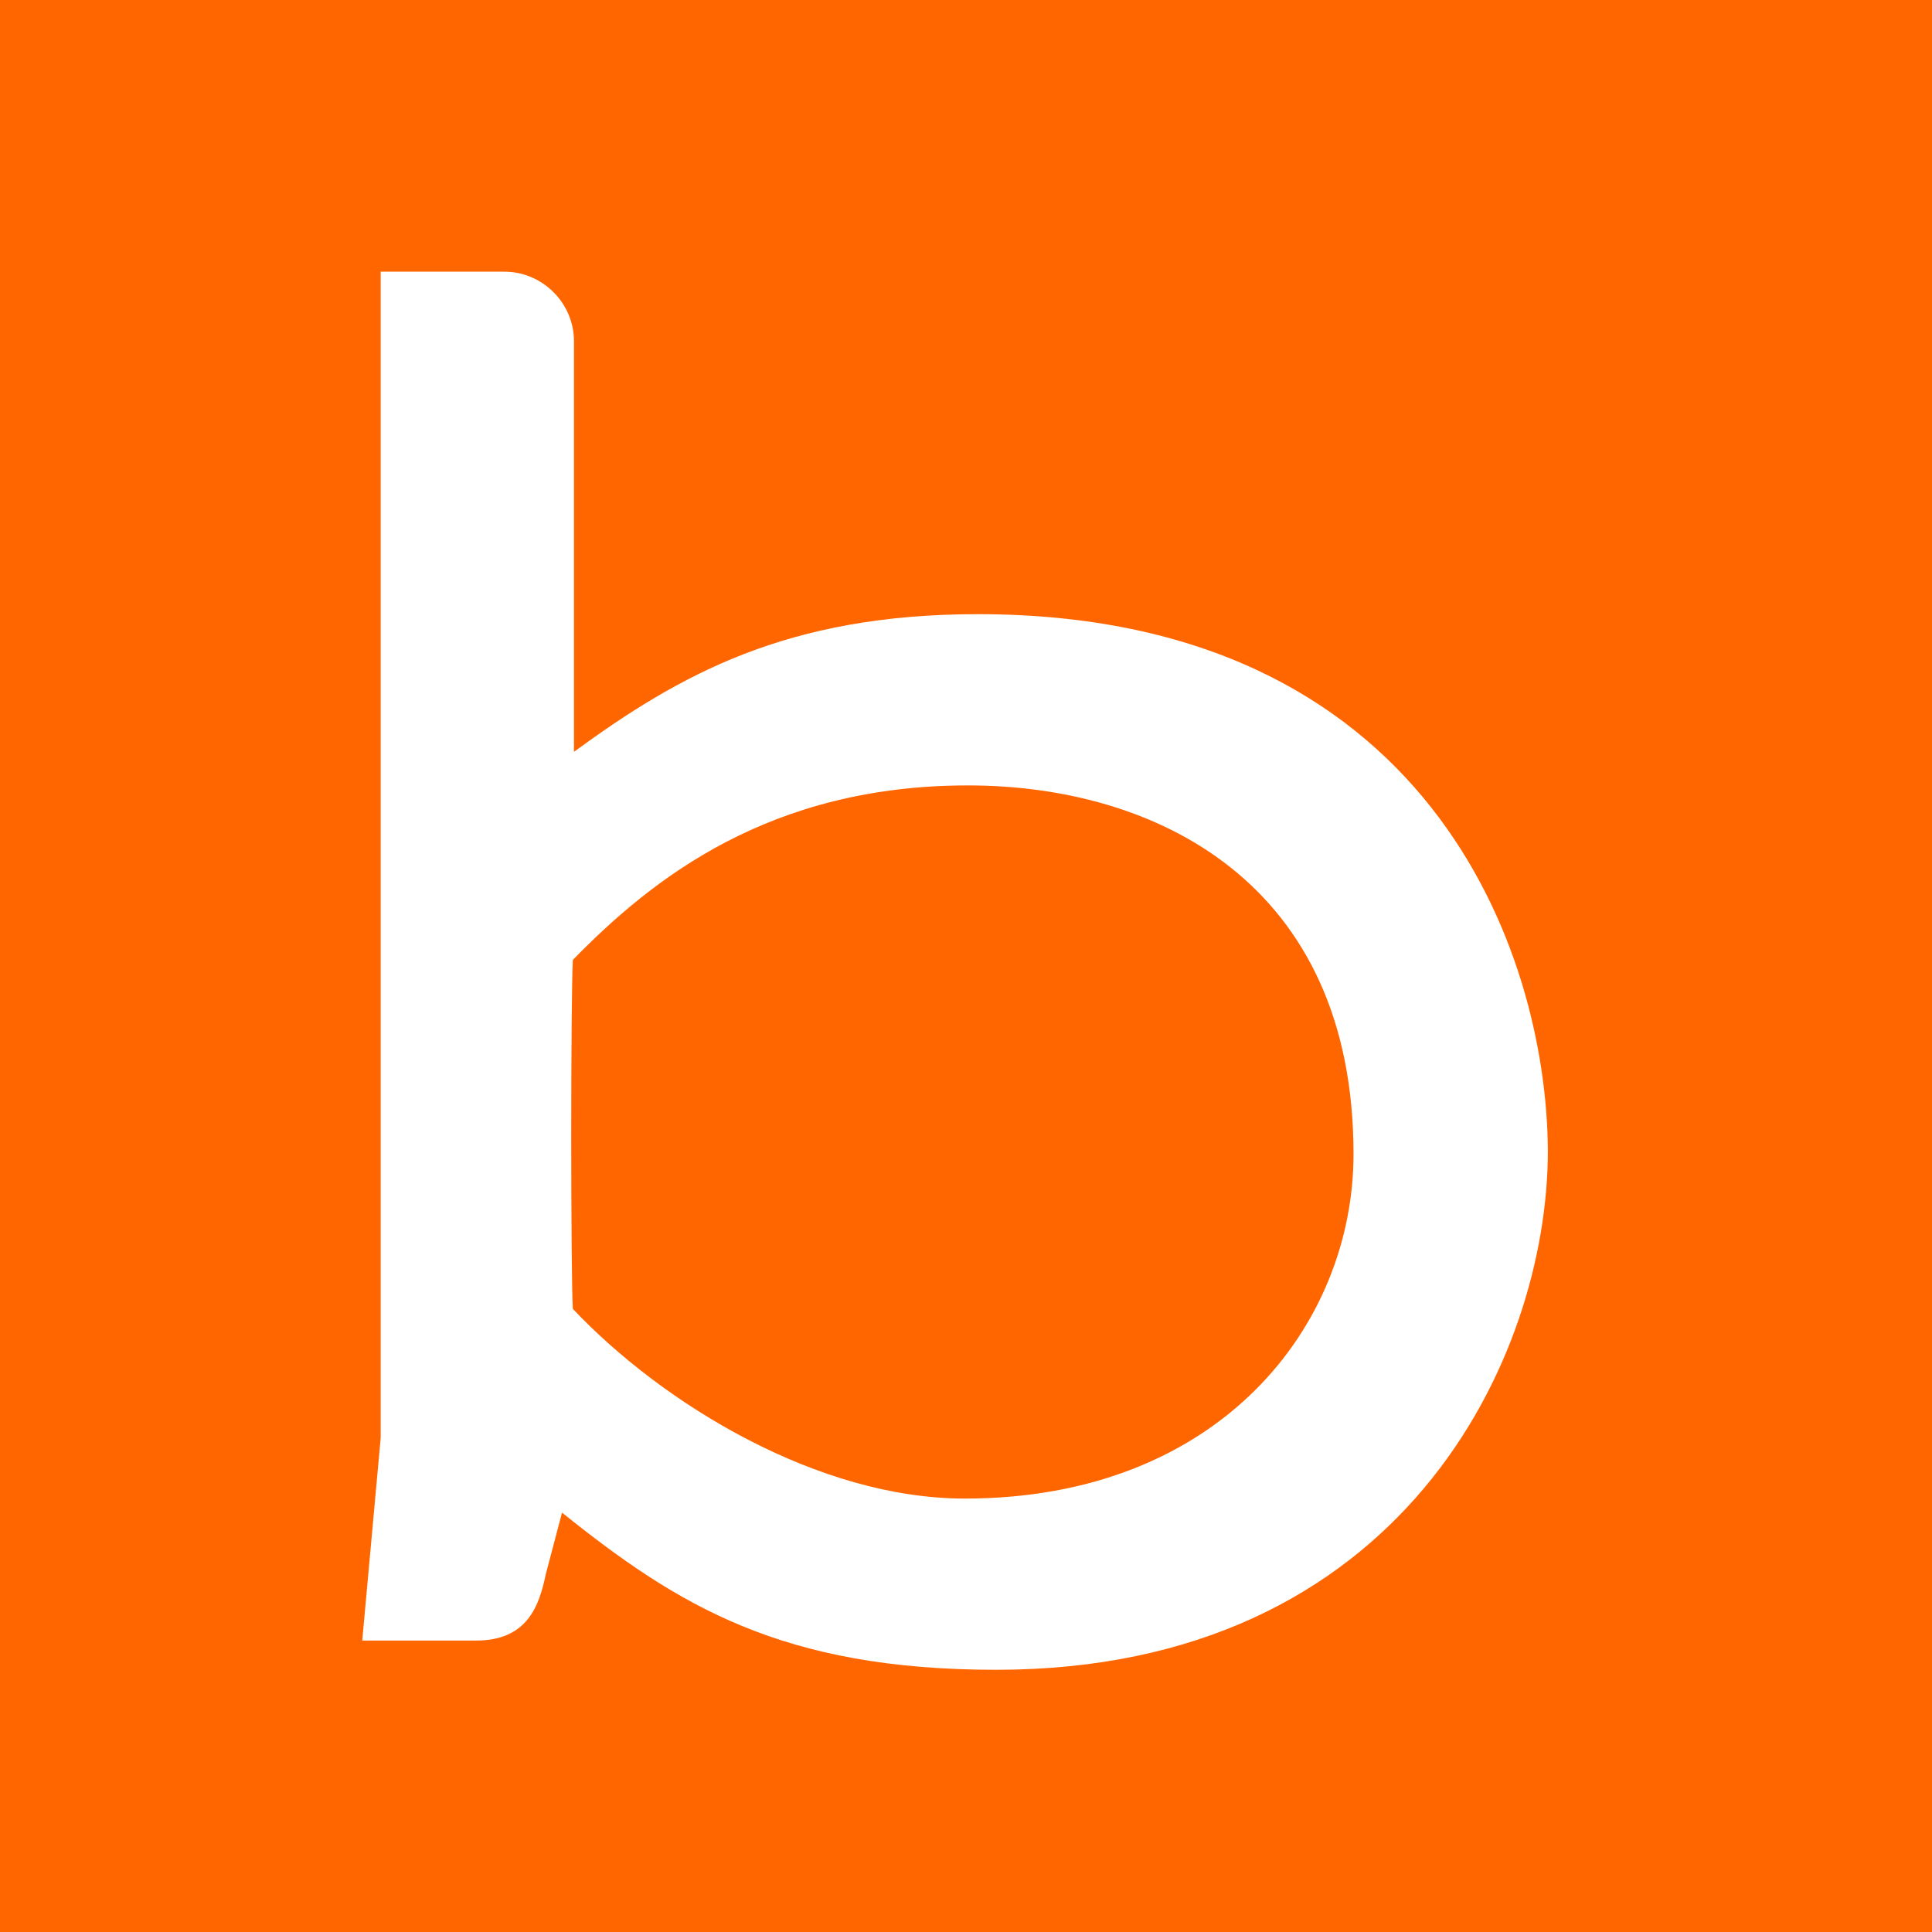 <?xml version="1.0" encoding="UTF-8"?>
<svg xmlns="http://www.w3.org/2000/svg" width="64" height="64" viewBox="0 0 64 64" fill="none">
  <rect width="64" height="64" fill="#FF6600"></rect>
  <path fill-rule="evenodd" clip-rule="evenodd" d="M44.837 38.225C44.837 43.897 40.413 49.642 31.961 49.642C27.106 49.642 21.963 46.518 18.977 43.359C18.905 42.282 18.905 32.983 18.977 31.798C21.639 29.069 25.523 26.018 32.069 26.018C38.255 26.018 44.837 29.213 44.837 38.225ZM32.393 20.345C26.063 20.345 22.502 22.356 19.013 24.905V11.298C19.013 10.041 17.97 9 16.712 9H12.611V47.631L12 54.345H14.841H15.777C17.467 54.345 17.863 53.196 18.078 52.155L18.618 50.108C22.466 53.196 25.919 55.314 33.004 55.314C46.42 55.314 51.275 45.01 51.275 38.117C51.239 31.475 47.283 20.345 32.393 20.345Z" fill="white"></path>
</svg>
